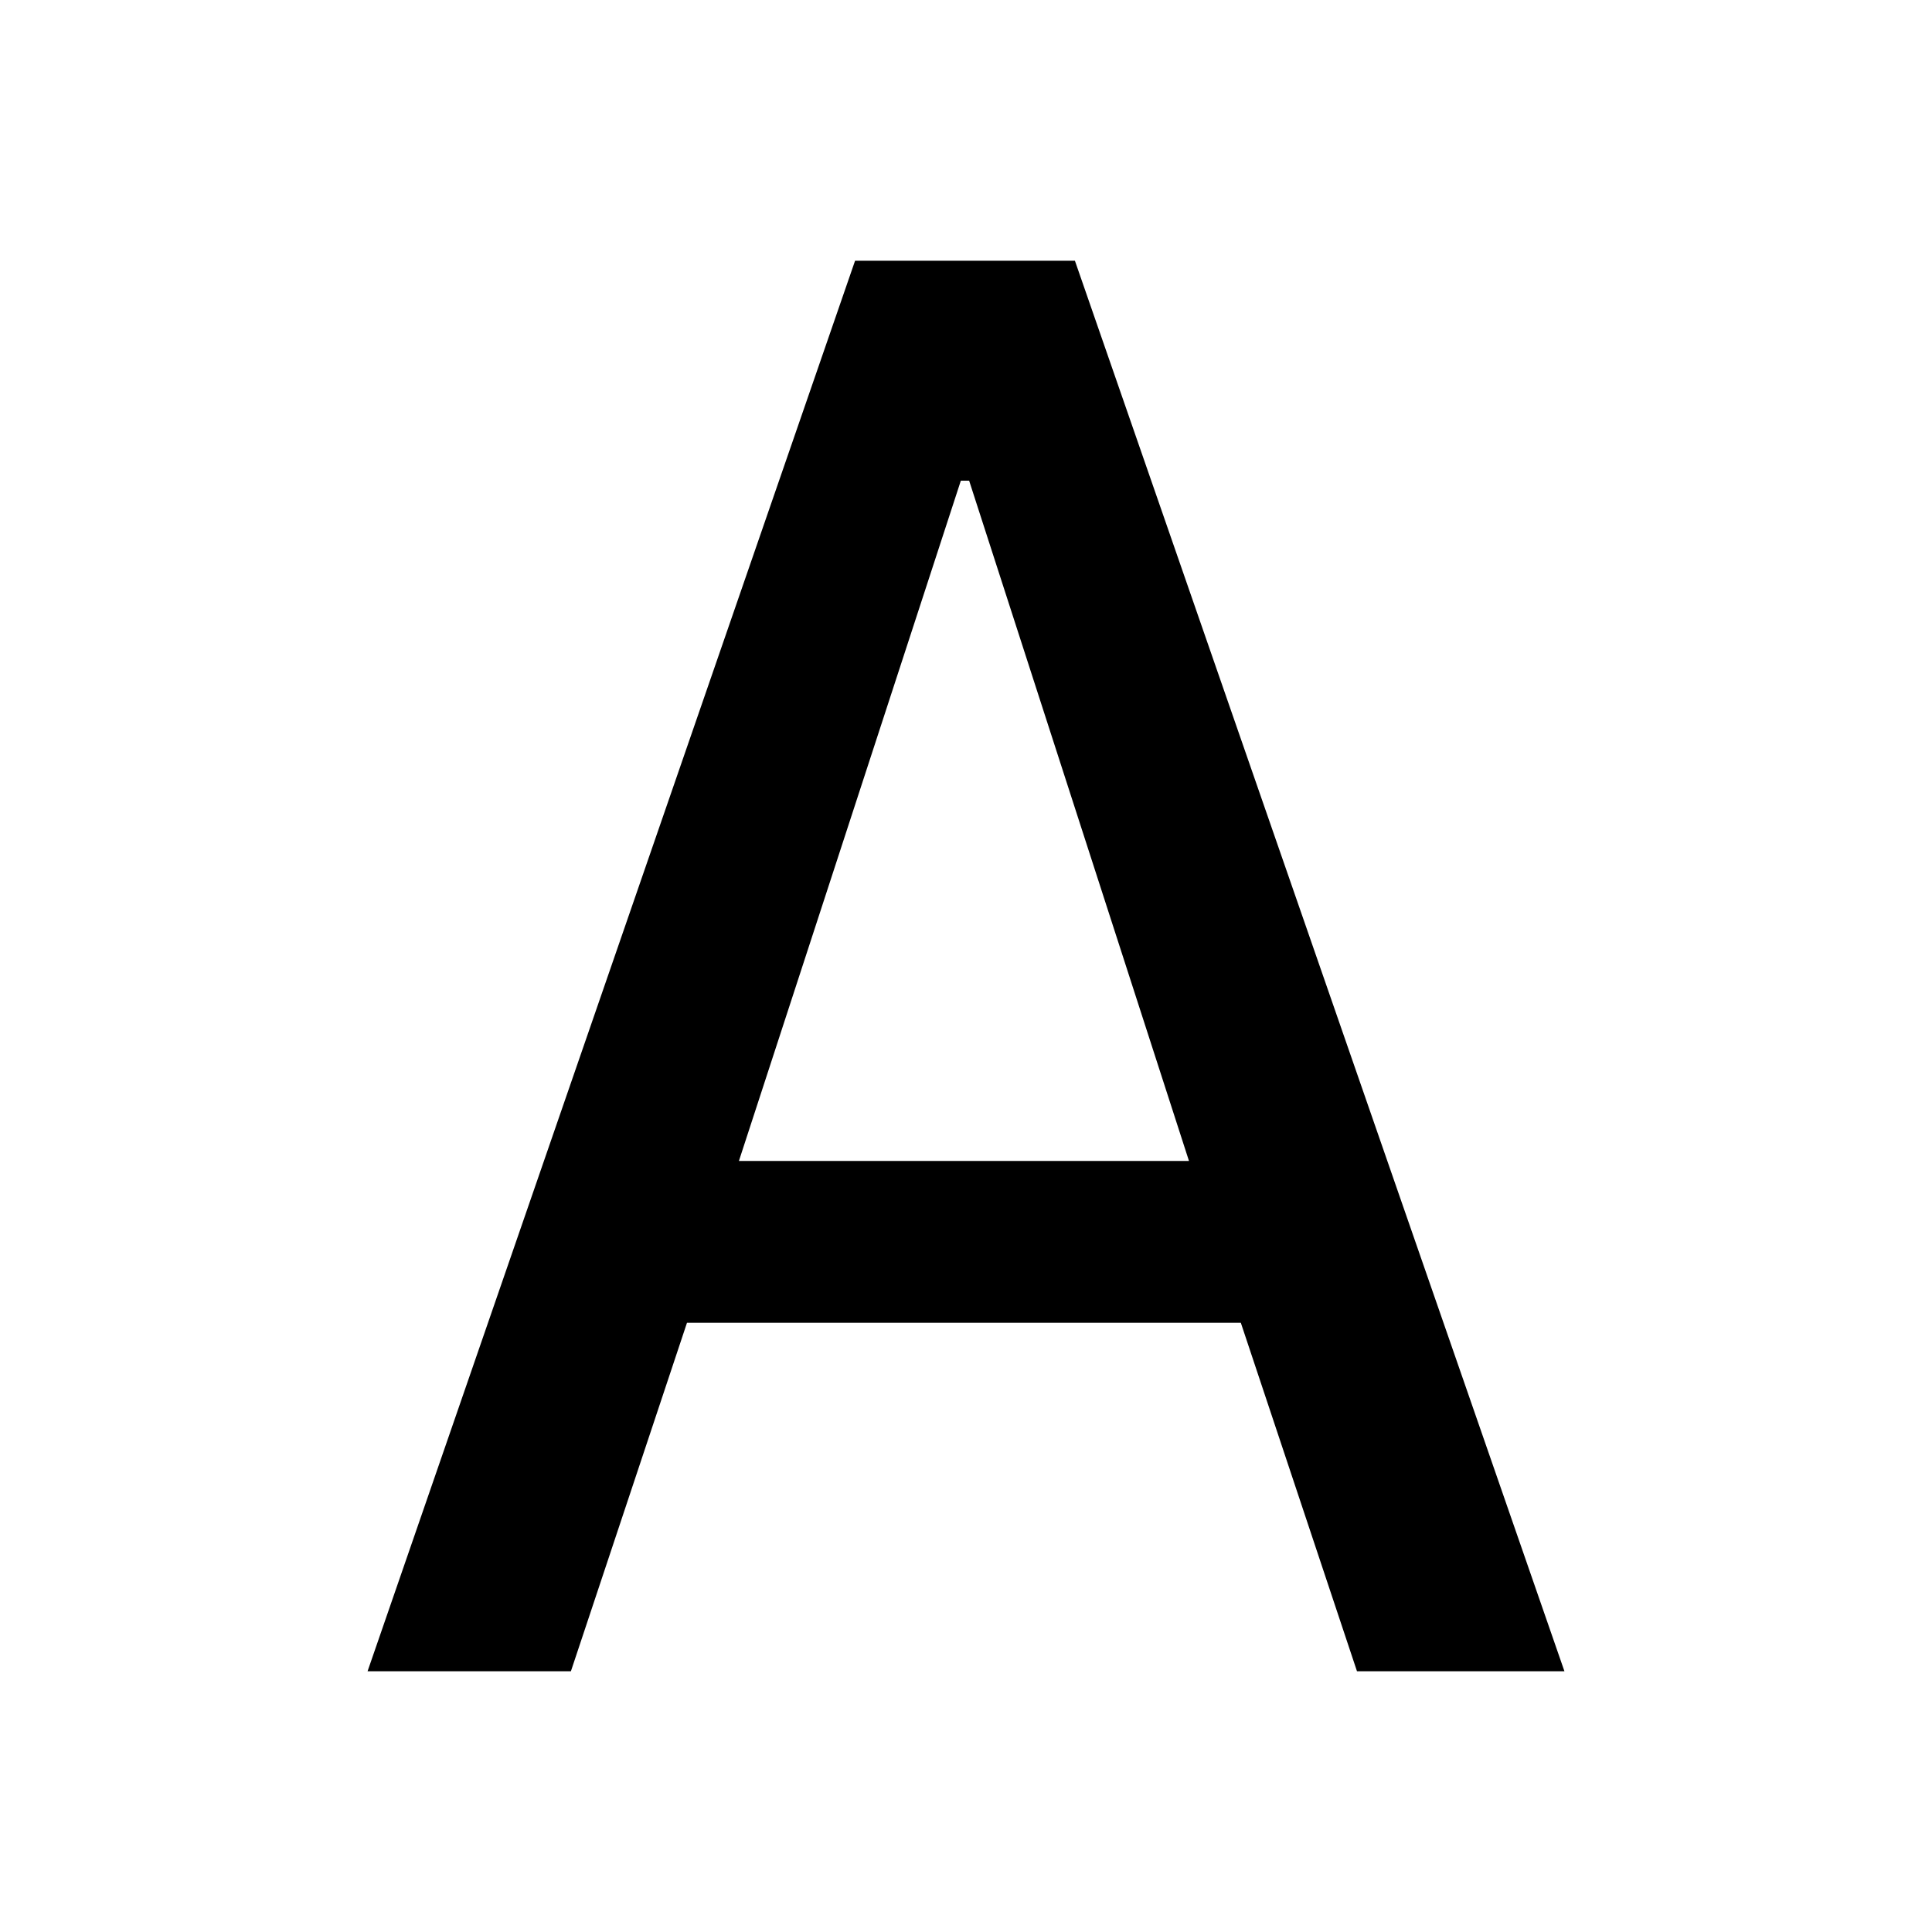 <?xml version="1.0" encoding="UTF-8" standalone="no"?><!DOCTYPE svg PUBLIC "-//W3C//DTD SVG 1.1//EN" "http://www.w3.org/Graphics/SVG/1.1/DTD/svg11.dtd"><svg width="100%" height="100%" viewBox="0 0 24 24" version="1.1" xmlns="http://www.w3.org/2000/svg" xmlns:xlink="http://www.w3.org/1999/xlink" xml:space="preserve" style="fill-rule:evenodd;clip-rule:evenodd;stroke-linejoin:round;stroke-miterlimit:1.414;"><path d="M15.414,16.432l-6.88,0l-1.442,4.329l-2.526,0l6.056,-17.522l2.731,0l6.081,17.522l-2.577,0l-1.443,-4.329Zm-6.235,-2.01l5.591,0l-2.731,-8.451l-0.103,0l-2.757,8.451Z" style="fill-rule:nonzero;"/></svg>